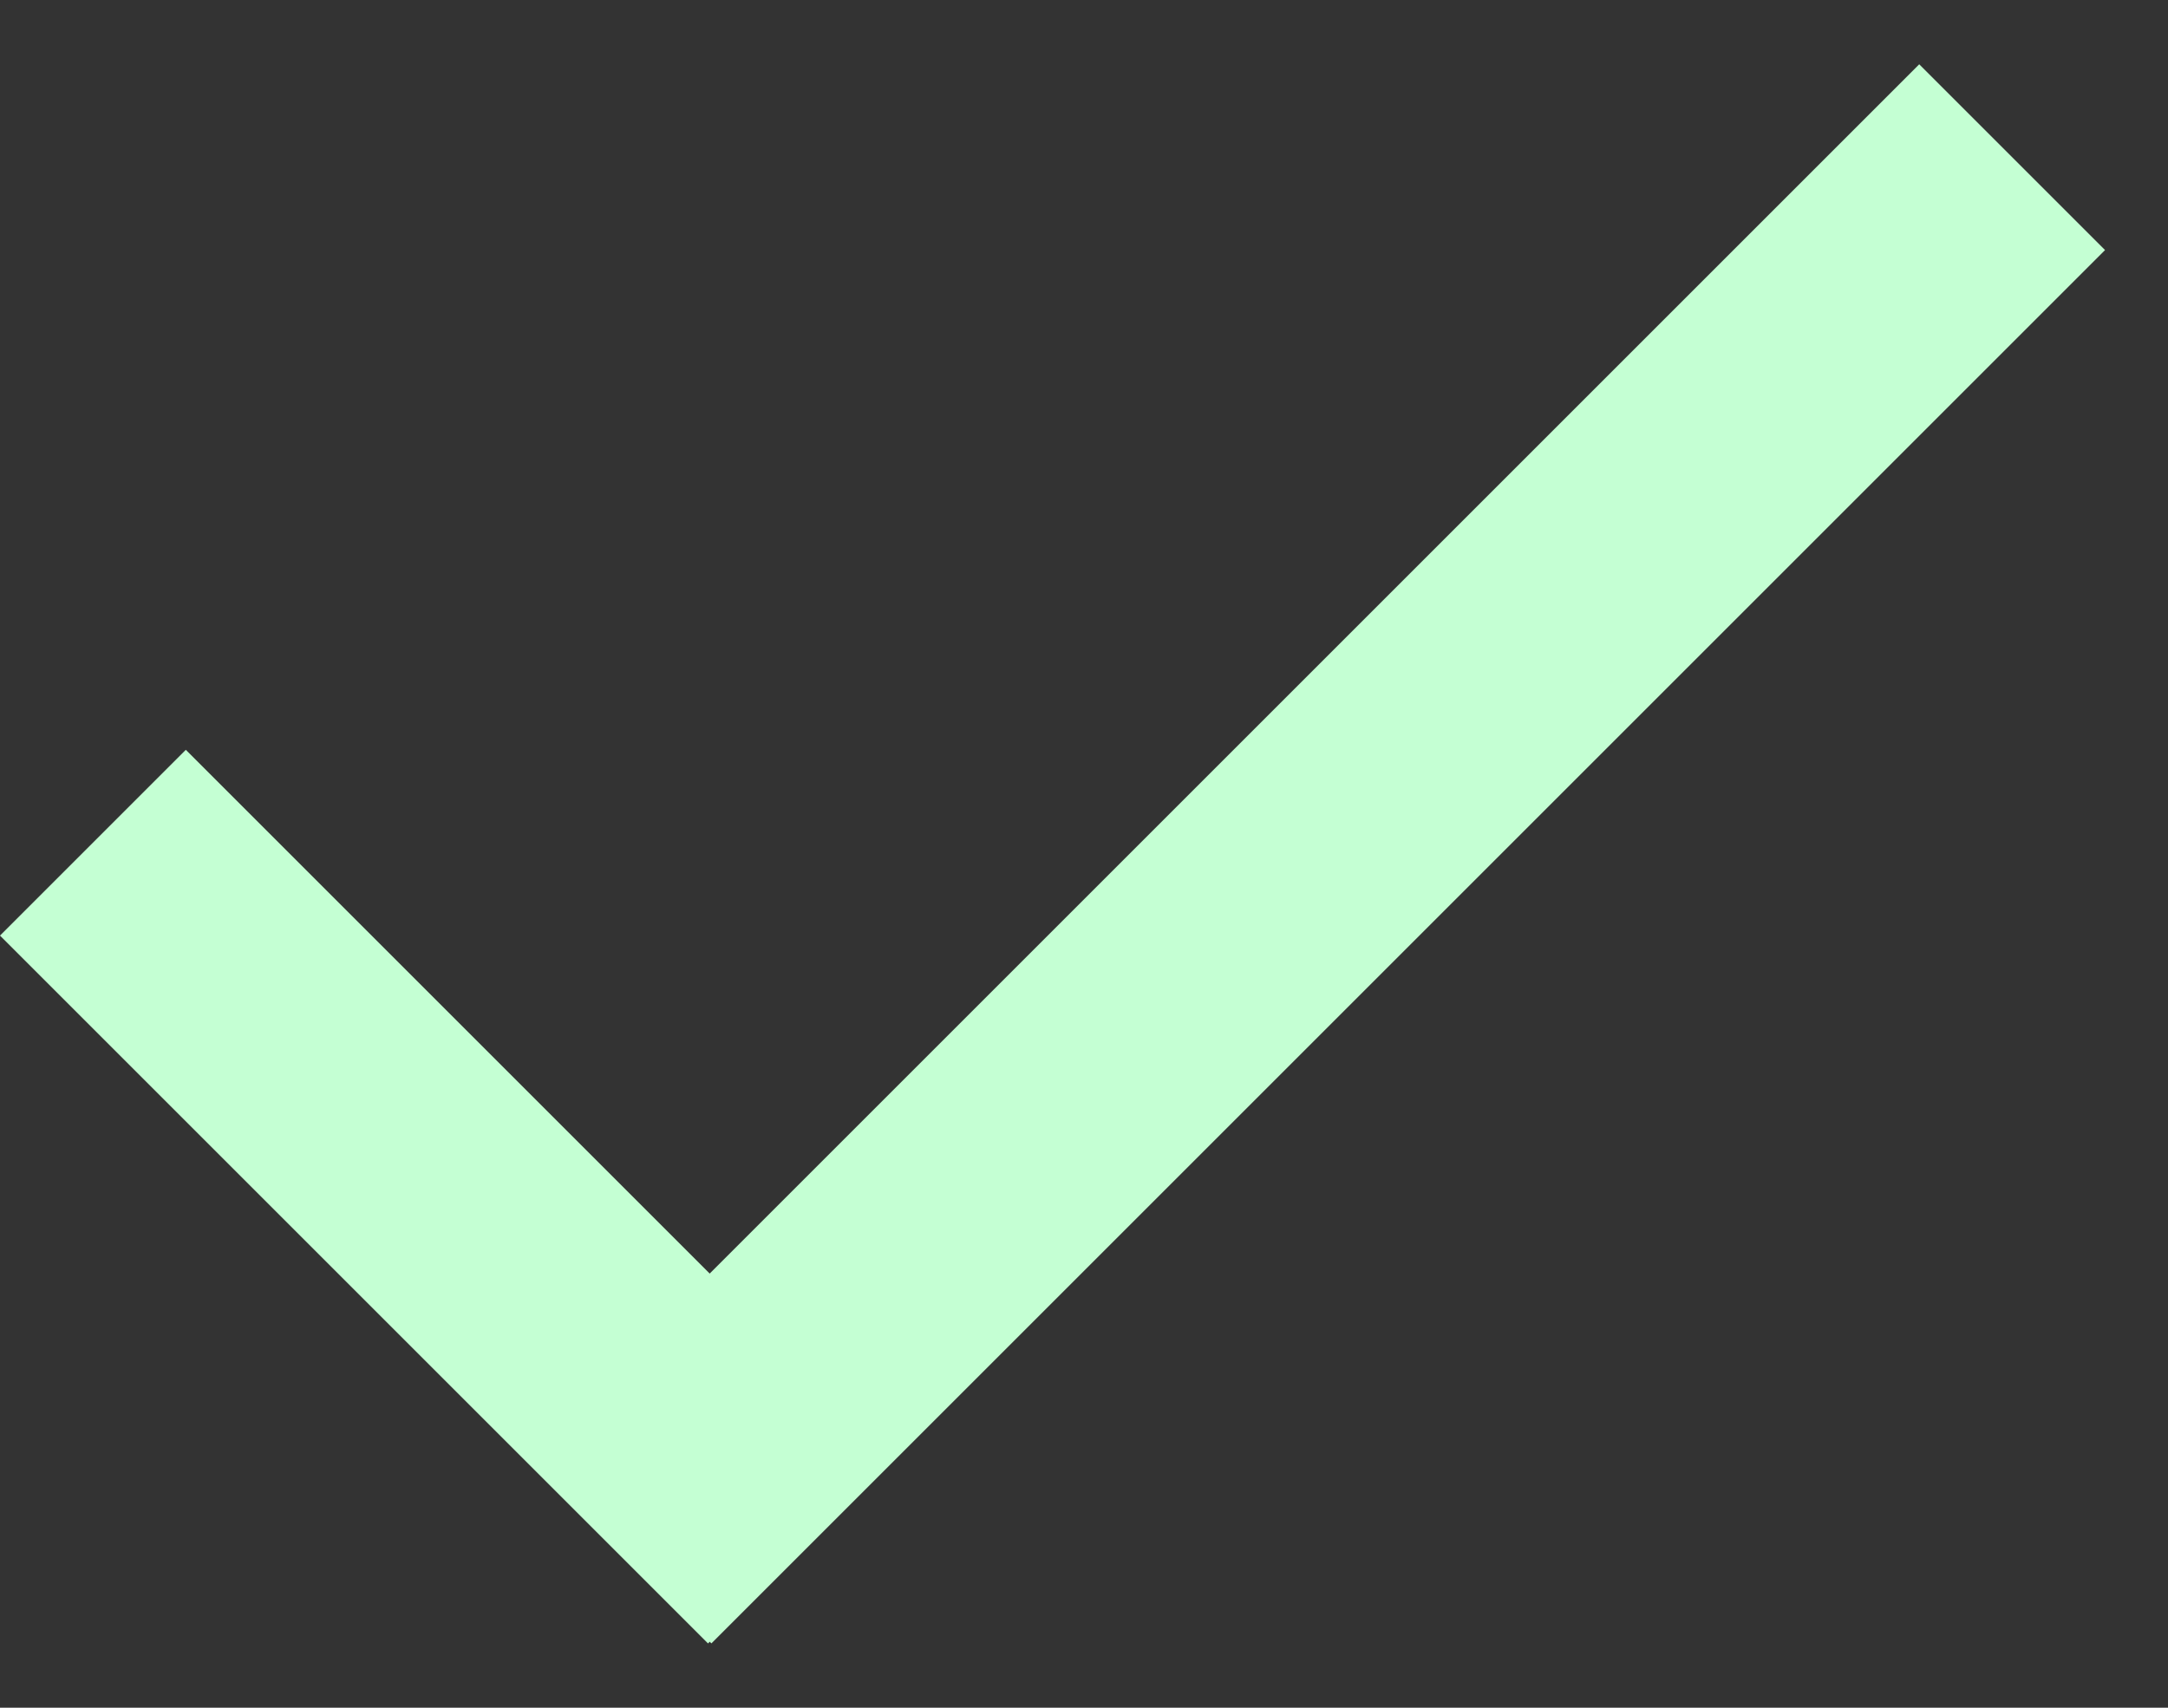 <?xml version="1.0" encoding="UTF-8"?> <svg xmlns="http://www.w3.org/2000/svg" width="33" height="26" viewBox="0 0 33 26" fill="none"><rect x="0" y="0" width="33" height="26" fill="#333333" stroke="none"/> <rect x="8" y="22.192" width="30" height="4" transform="rotate(-45 8 22.192)" fill="#C4FFD3"></rect> <rect x="10.777" y="25.021" width="15.241" height="4" transform="rotate(-135 10.777 25.021)" fill="#C4FFD3"></rect> </svg> 